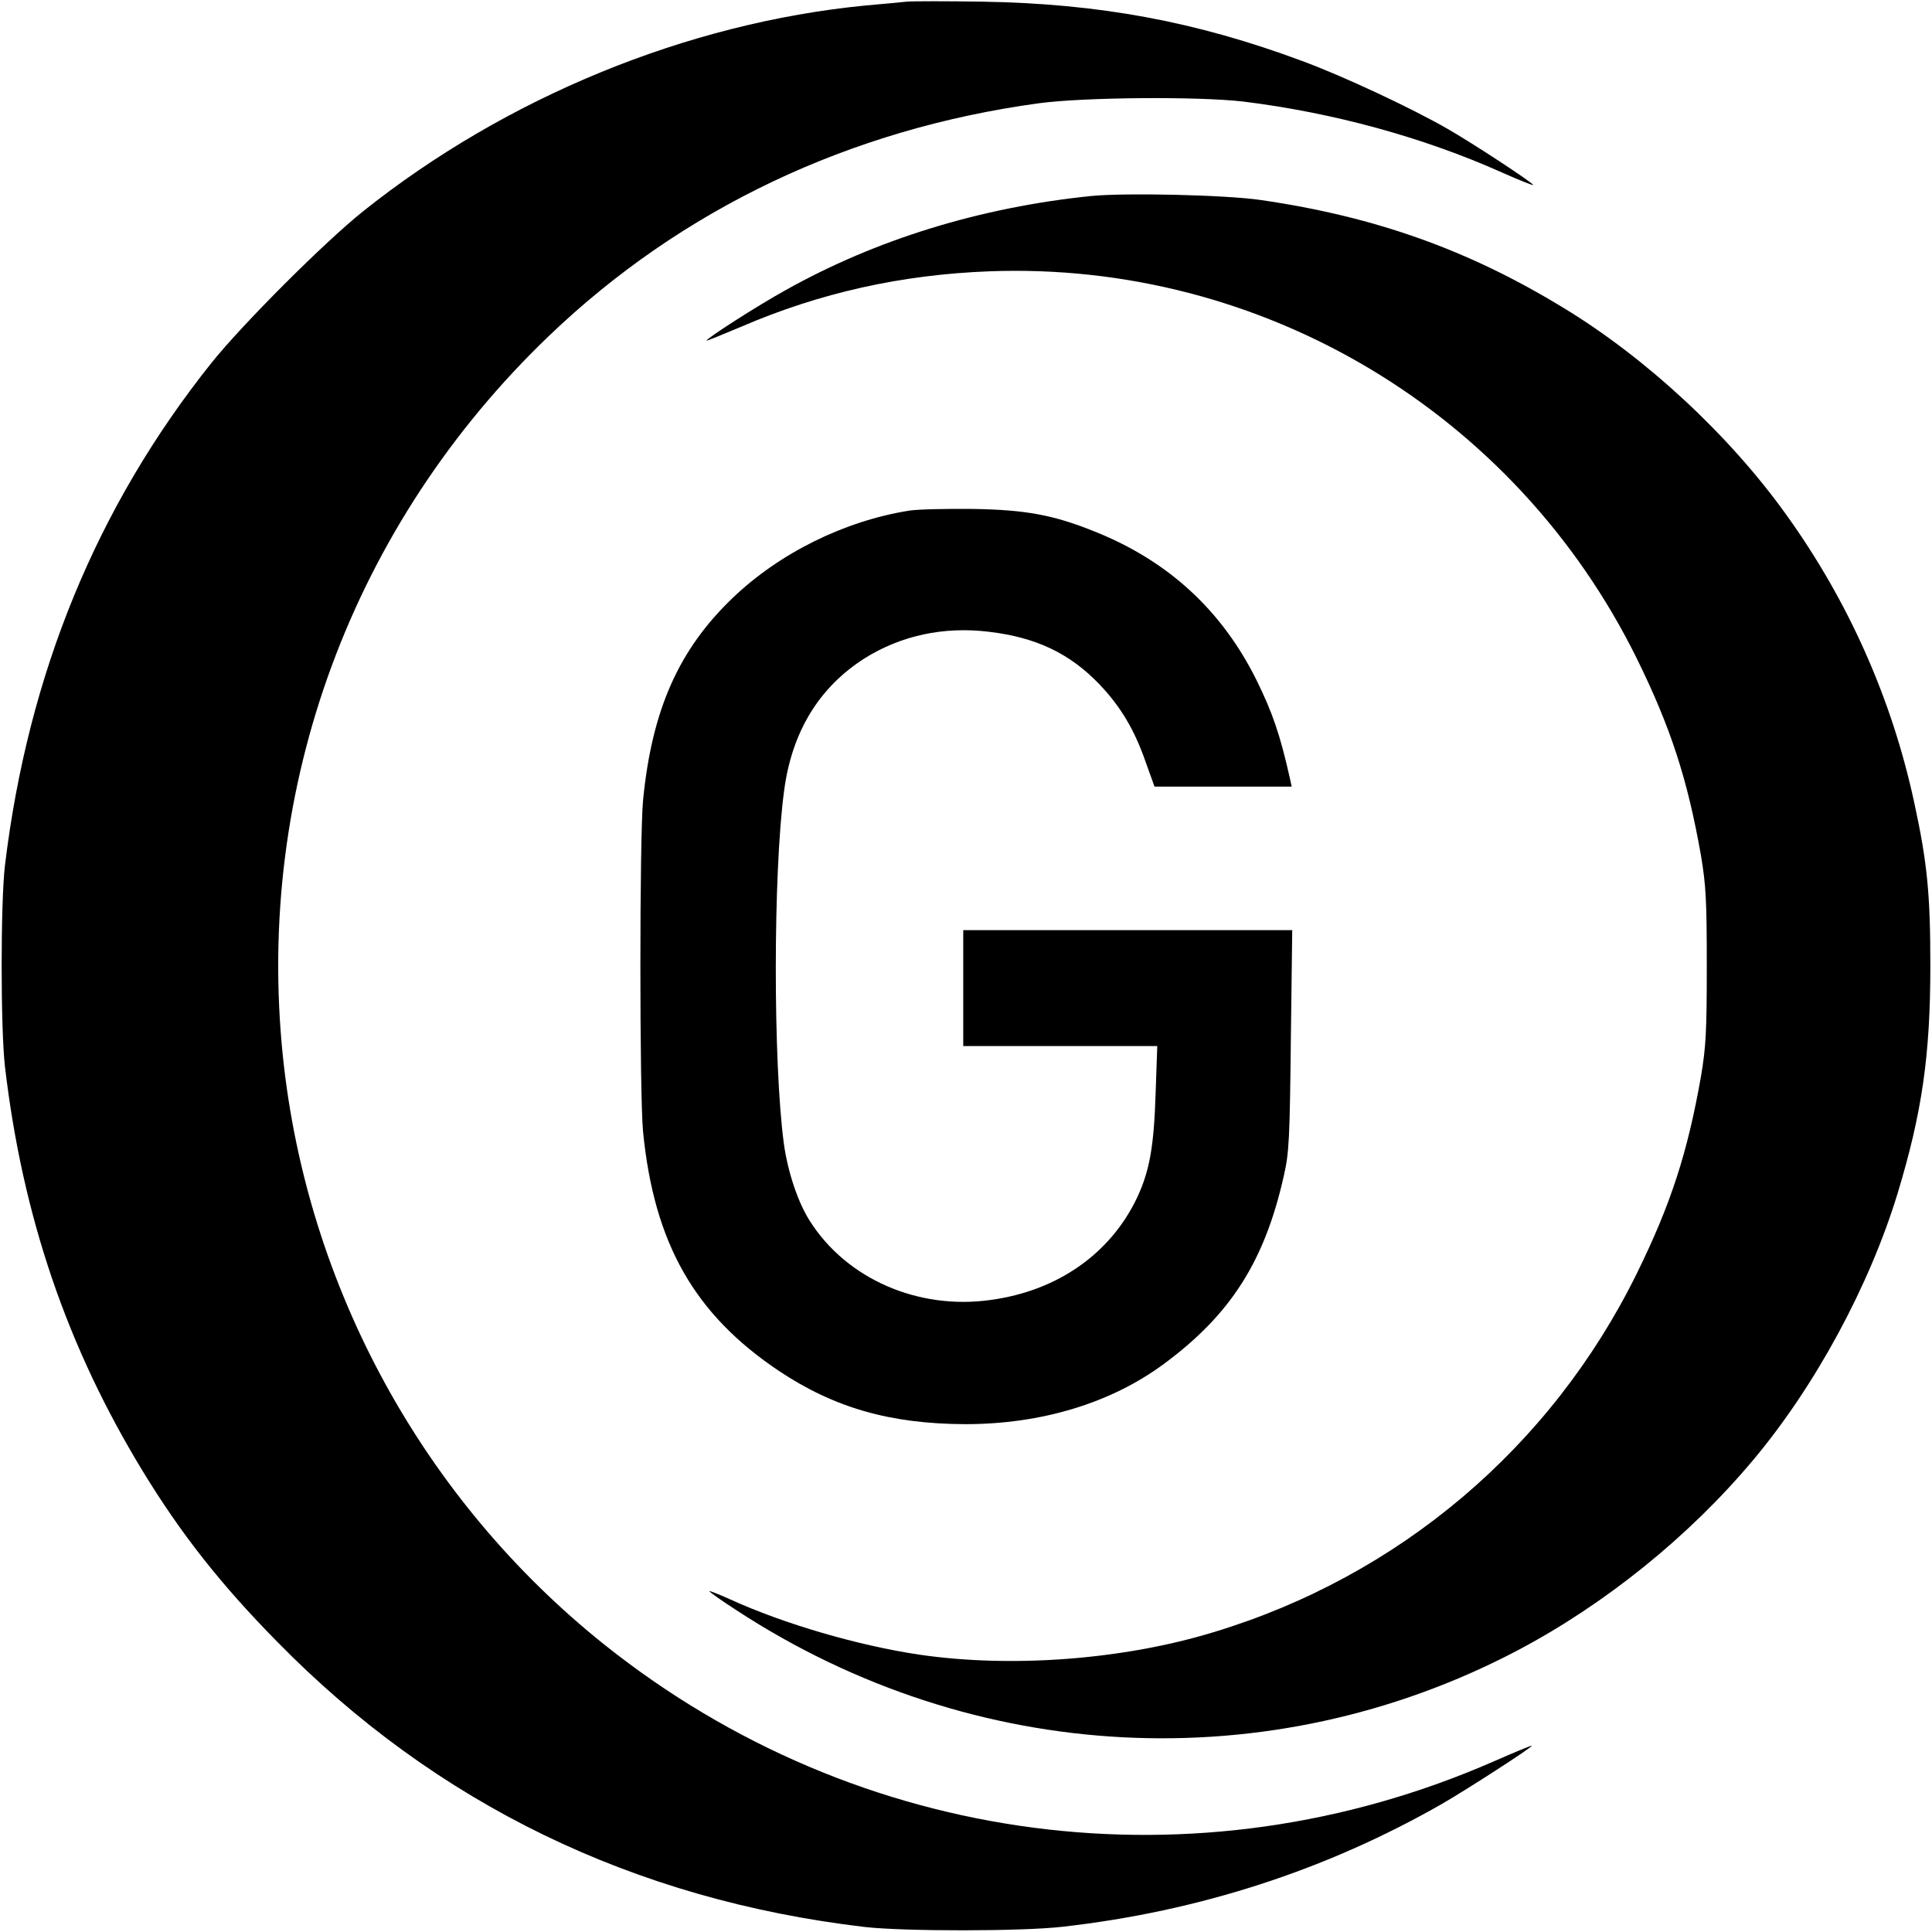 <?xml version="1.0" standalone="no"?>
<!DOCTYPE svg PUBLIC "-//W3C//DTD SVG 20010904//EN"
 "http://www.w3.org/TR/2001/REC-SVG-20010904/DTD/svg10.dtd">
<svg version="1.0" xmlns="http://www.w3.org/2000/svg"
 width="700pt" height="700pt" viewBox="0 0 700 700"
 preserveAspectRatio="xMidYMid meet">
<g transform="translate(0,700) scale(0.1,-0.1)"
fill="#000000" stroke="none">
<path d="M3285 6994 c-22 -2 -89 -9 -150 -14 -645 -63 -1301 -332 -1820 -746
-141 -113 -436 -408 -549 -549 -415 -520 -664 -1125 -748 -1820 -16 -135 -16
-591 0 -730 64 -544 225 -1015 499 -1465 139 -228 284 -412 487 -618 576 -588
1293 -936 2131 -1034 143 -16 567 -16 715 1 494 56 955 205 1376 446 93 54
324 203 324 210 0 2 -61 -23 -136 -56 -1076 -472 -2305 -311 -3224 422 -656
524 -1078 1295 -1165 2131 -101 975 251 1928 964 2611 481 461 1091 750 1776
843 164 22 577 25 740 6 324 -40 651 -129 937 -257 65 -29 116 -49 113 -45 -7
12 -221 152 -310 203 -130 75 -380 192 -527 246 -384 143 -735 208 -1158 215
-129 2 -253 2 -275 0z"/>
<path d="M3955 6290 c-402 -41 -780 -157 -1110 -342 -101 -56 -285 -174 -285
-182 0 -2 56 21 125 50 285 123 581 189 900 201 988 37 1905 -511 2345 -1402
123 -250 184 -437 233 -715 18 -108 21 -162 21 -400 0 -238 -3 -292 -21 -400
-49 -278 -110 -465 -233 -715 -310 -629 -861 -1096 -1534 -1299 -328 -100
-732 -130 -1066 -81 -221 33 -489 111 -684 200 -42 19 -76 32 -76 30 0 -3 44
-34 98 -69 859 -562 1932 -617 2828 -147 319 168 624 414 856 691 225 268 421
631 523 965 89 293 119 502 119 825 0 261 -11 375 -59 595 -81 374 -238 727
-463 1040 -206 288 -509 569 -808 750 -344 210 -682 330 -1094 390 -127 19
-491 27 -615 15z"/>
<path d="M3295 5150 c-234 -37 -470 -153 -641 -317 -195 -187 -292 -405 -324
-732 -13 -134 -13 -1068 0 -1202 40 -404 186 -661 492 -866 201 -134 404 -192
675 -193 276 0 528 76 721 219 242 179 365 373 434 683 19 83 21 135 25 491
l5 397 -596 0 -596 0 0 -210 0 -210 351 0 352 0 -6 -172 c-6 -192 -22 -280
-66 -375 -96 -204 -288 -340 -532 -373 -262 -37 -521 76 -654 285 -43 66 -81
179 -95 282 -39 291 -39 982 1 1278 28 214 127 375 292 480 131 82 286 116
450 96 170 -20 293 -78 401 -191 76 -80 126 -163 167 -281 l32 -89 248 0 249
0 -6 28 c-36 161 -64 241 -121 357 -126 254 -320 432 -584 538 -150 61 -252
80 -444 83 -93 1 -197 -1 -230 -6z"/>
</g>
</svg>
